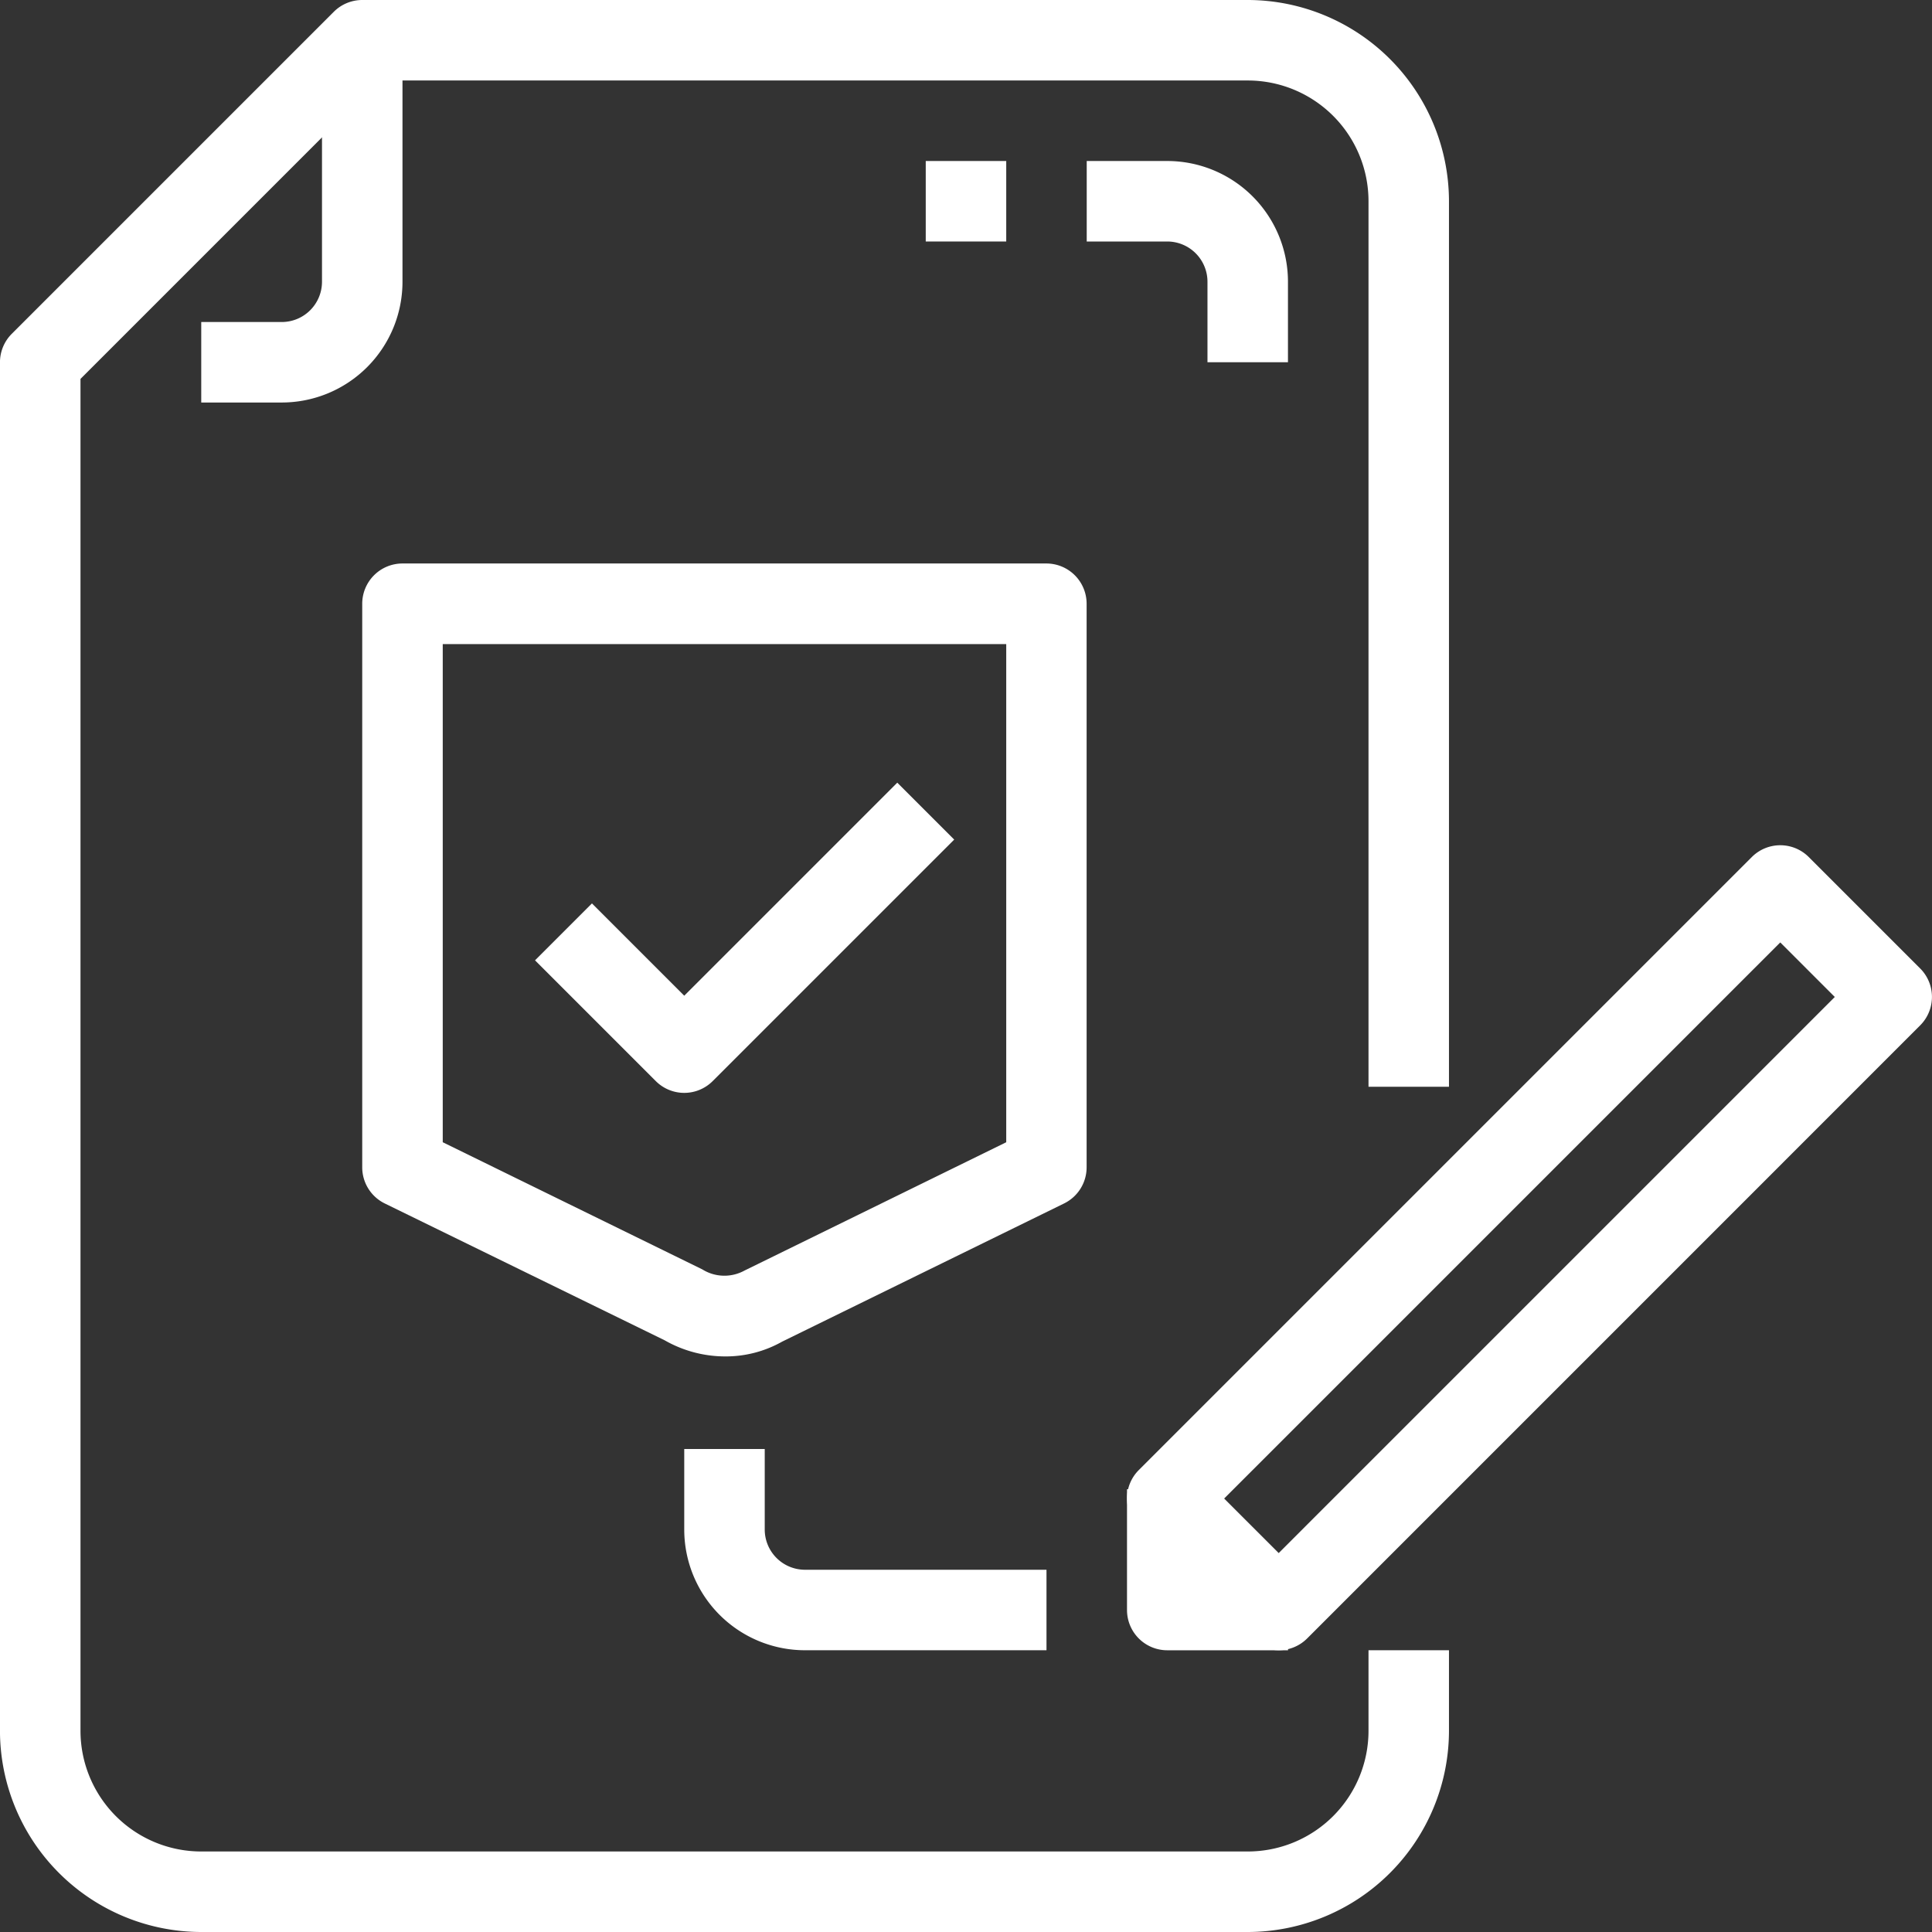 <svg xmlns="http://www.w3.org/2000/svg" width="74" height="74" viewBox="0 0 74 74"><rect x="0" y="0" width="74" height="74" fill="#333333" stroke="none"/><defs><style>.a{fill:#fff;}</style></defs><g transform="translate(-0.001)"><g transform="translate(0.001)"><g transform="translate(0)"><path class="a" d="M55.5,41.625V7.708A7.718,7.718,0,0,0,47.793,0H13.876a1.542,1.542,0,0,0-1.09.452L.453,12.785A1.542,1.542,0,0,0,0,13.875V66.292A7.718,7.718,0,0,0,7.709,74H47.793A7.717,7.717,0,0,0,55.5,66.292V63.208H52.418v3.083a4.625,4.625,0,0,1-4.625,4.625H7.709a4.625,4.625,0,0,1-4.625-4.625V14.513l11.43-11.43H47.793a4.625,4.625,0,0,1,4.625,4.625V41.625Z" transform="translate(-0.001)"/></g></g><g transform="translate(7.709 1.542)"><path class="a" d="M57.959,10.667v9.25a1.542,1.542,0,0,1-1.542,1.542H53.334v3.083h3.083a4.625,4.625,0,0,0,4.625-4.625v-9.25Z" transform="translate(-53.334 -10.667)"/></g><g transform="translate(43.168 32.375)"><path class="a" d="M329.051,228.722l-4.269-4.269a1.542,1.542,0,0,0-2.18,0l-23.481,23.481a1.542,1.542,0,0,0,0,2.18l4.269,4.269a1.541,1.541,0,0,0,2.18,0L329.051,230.9A1.542,1.542,0,0,0,329.051,228.722ZM304.48,251.113l-2.089-2.089,21.3-21.3,2.089,2.089Z" transform="translate(-298.67 -224.002)"/></g><g transform="translate(43.168 57.042)"><path class="a" d="M301.751,397.75v-3.083h-3.083v4.625a1.542,1.542,0,0,0,1.542,1.542h4.625V397.75Z" transform="translate(-298.668 -394.667)"/></g><g transform="translate(41.626 6.167)"><path class="a" d="M291.084,42.667H288V45.75h3.083a1.542,1.542,0,0,1,1.542,1.542v3.083h3.083V47.292A4.625,4.625,0,0,0,291.084,42.667Z" transform="translate(-288.001 -42.667)"/></g><g transform="translate(13.876 21.583)"><path class="a" d="M122.209,149.333H97.543A1.542,1.542,0,0,0,96,150.875v21.583a1.542,1.542,0,0,0,.863,1.387l10.722,5.242a4.683,4.683,0,0,0,2.313.617h0a4.39,4.39,0,0,0,2.185-.566l10.8-5.293a1.541,1.541,0,0,0,.863-1.387V150.875A1.542,1.542,0,0,0,122.209,149.333ZM120.668,171.5l-10.027,4.916a1.6,1.6,0,0,1-1.616-.046l-9.941-4.87v-19.08h21.583V171.5Z" transform="translate(-96.001 -149.333)"/></g><g transform="translate(20.494 29.978)"><path class="a" d="M155.667,207.413l-8.16,8.16-3.535-3.535-2.18,2.18,4.625,4.625a1.541,1.541,0,0,0,2.18,0l9.25-9.25Z" transform="translate(-141.792 -207.413)"/></g><g transform="translate(26.209 55.5)"><path class="a" d="M185.959,388.625a1.542,1.542,0,0,1-1.542-1.542V384h-3.083v3.083a4.625,4.625,0,0,0,4.625,4.625h9.25v-3.083Z" transform="translate(-181.334 -384)"/></g><g transform="translate(35.459 6.167)"><rect class="a" width="3.083" height="3.083"/></g></g></svg>